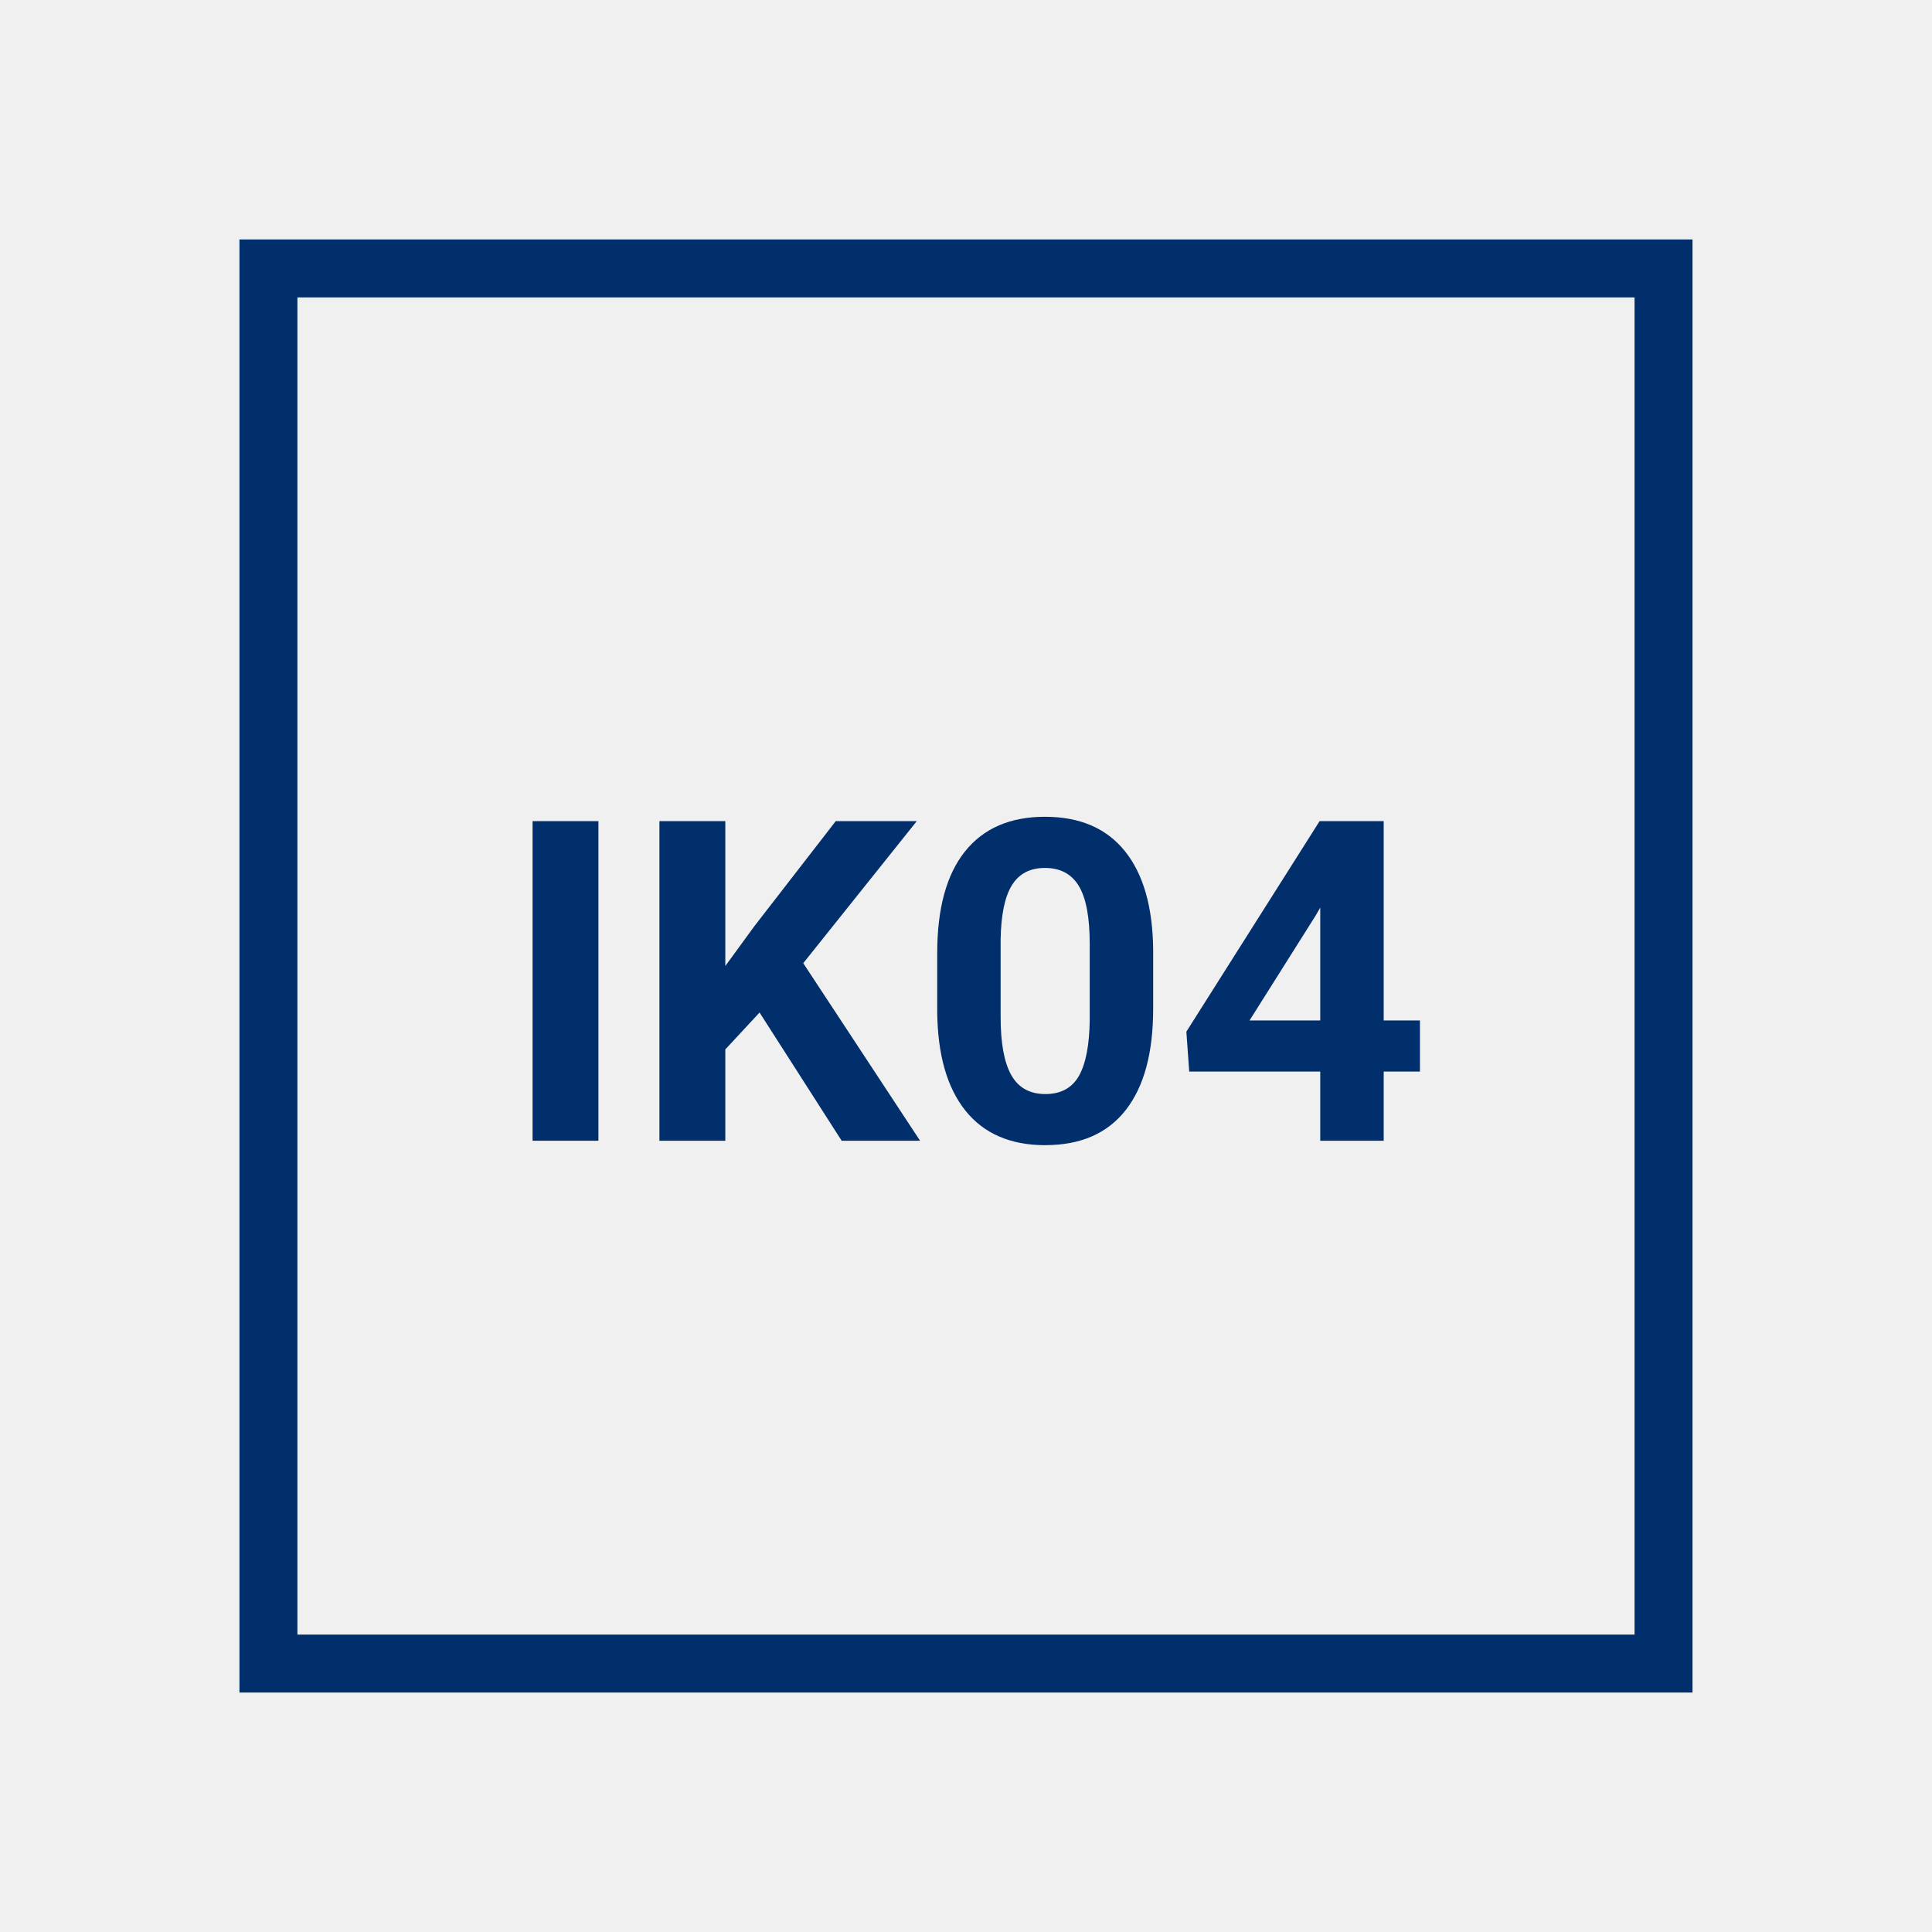 <?xml version="1.0" encoding="UTF-8"?><svg xmlns="http://www.w3.org/2000/svg" width="50" height="50" viewBox="0 0 50 50"><defs><style>.c{fill:#002f6c;}.c,.d{stroke-width:0px;}.d{fill:#f0f0f0;}</style></defs><g id="a"><rect class="d" width="50" height="50"/></g><g id="b"><path class="c" d="M43.803,6.197H6.197v37.605h37.605V6.197ZM42.303,42.303H7.697V7.697h34.605v34.605Z"/><rect class="c" x="13.783" y="21.251" width="1.704" height="8.271"/><polygon class="c" points="18.771 27.159 19.657 26.204 21.782 29.522 23.811 29.522 20.788 24.927 23.726 21.251 21.629 21.251 19.521 23.972 18.771 25 18.771 21.251 17.066 21.251 17.066 29.522 18.771 29.522 18.771 27.159"/><path class="c" d="M27.055,29.636c.913,0,1.605-.303,2.079-.908.474-.606.71-1.481.71-2.625v-1.522c-.011-1.11-.255-1.961-.732-2.554s-1.167-.889-2.068-.889-1.592.299-2.07.897c-.479.599-.719,1.476-.719,2.631v1.522c.011,1.109.255,1.962.732,2.557s1.167.892,2.068.892ZM25.896,24.304c.012-.633.108-1.099.293-1.396.184-.297.469-.446.854-.446.397,0,.69.156.878.469s.281.812.281,1.499v1.967c-.008.648-.101,1.13-.278,1.444-.178.315-.468.473-.869.473-.405,0-.7-.164-.884-.492s-.275-.829-.275-1.504v-2.013Z"/><path class="c" d="M34.168,27.732v1.79h1.642v-1.79h.938v-1.323h-.938v-5.158h-1.659l-3.448,5.448.074,1.033h3.392ZM34.06,23.677l.108-.188v2.92h-1.83l1.722-2.732Z"/></g></svg>